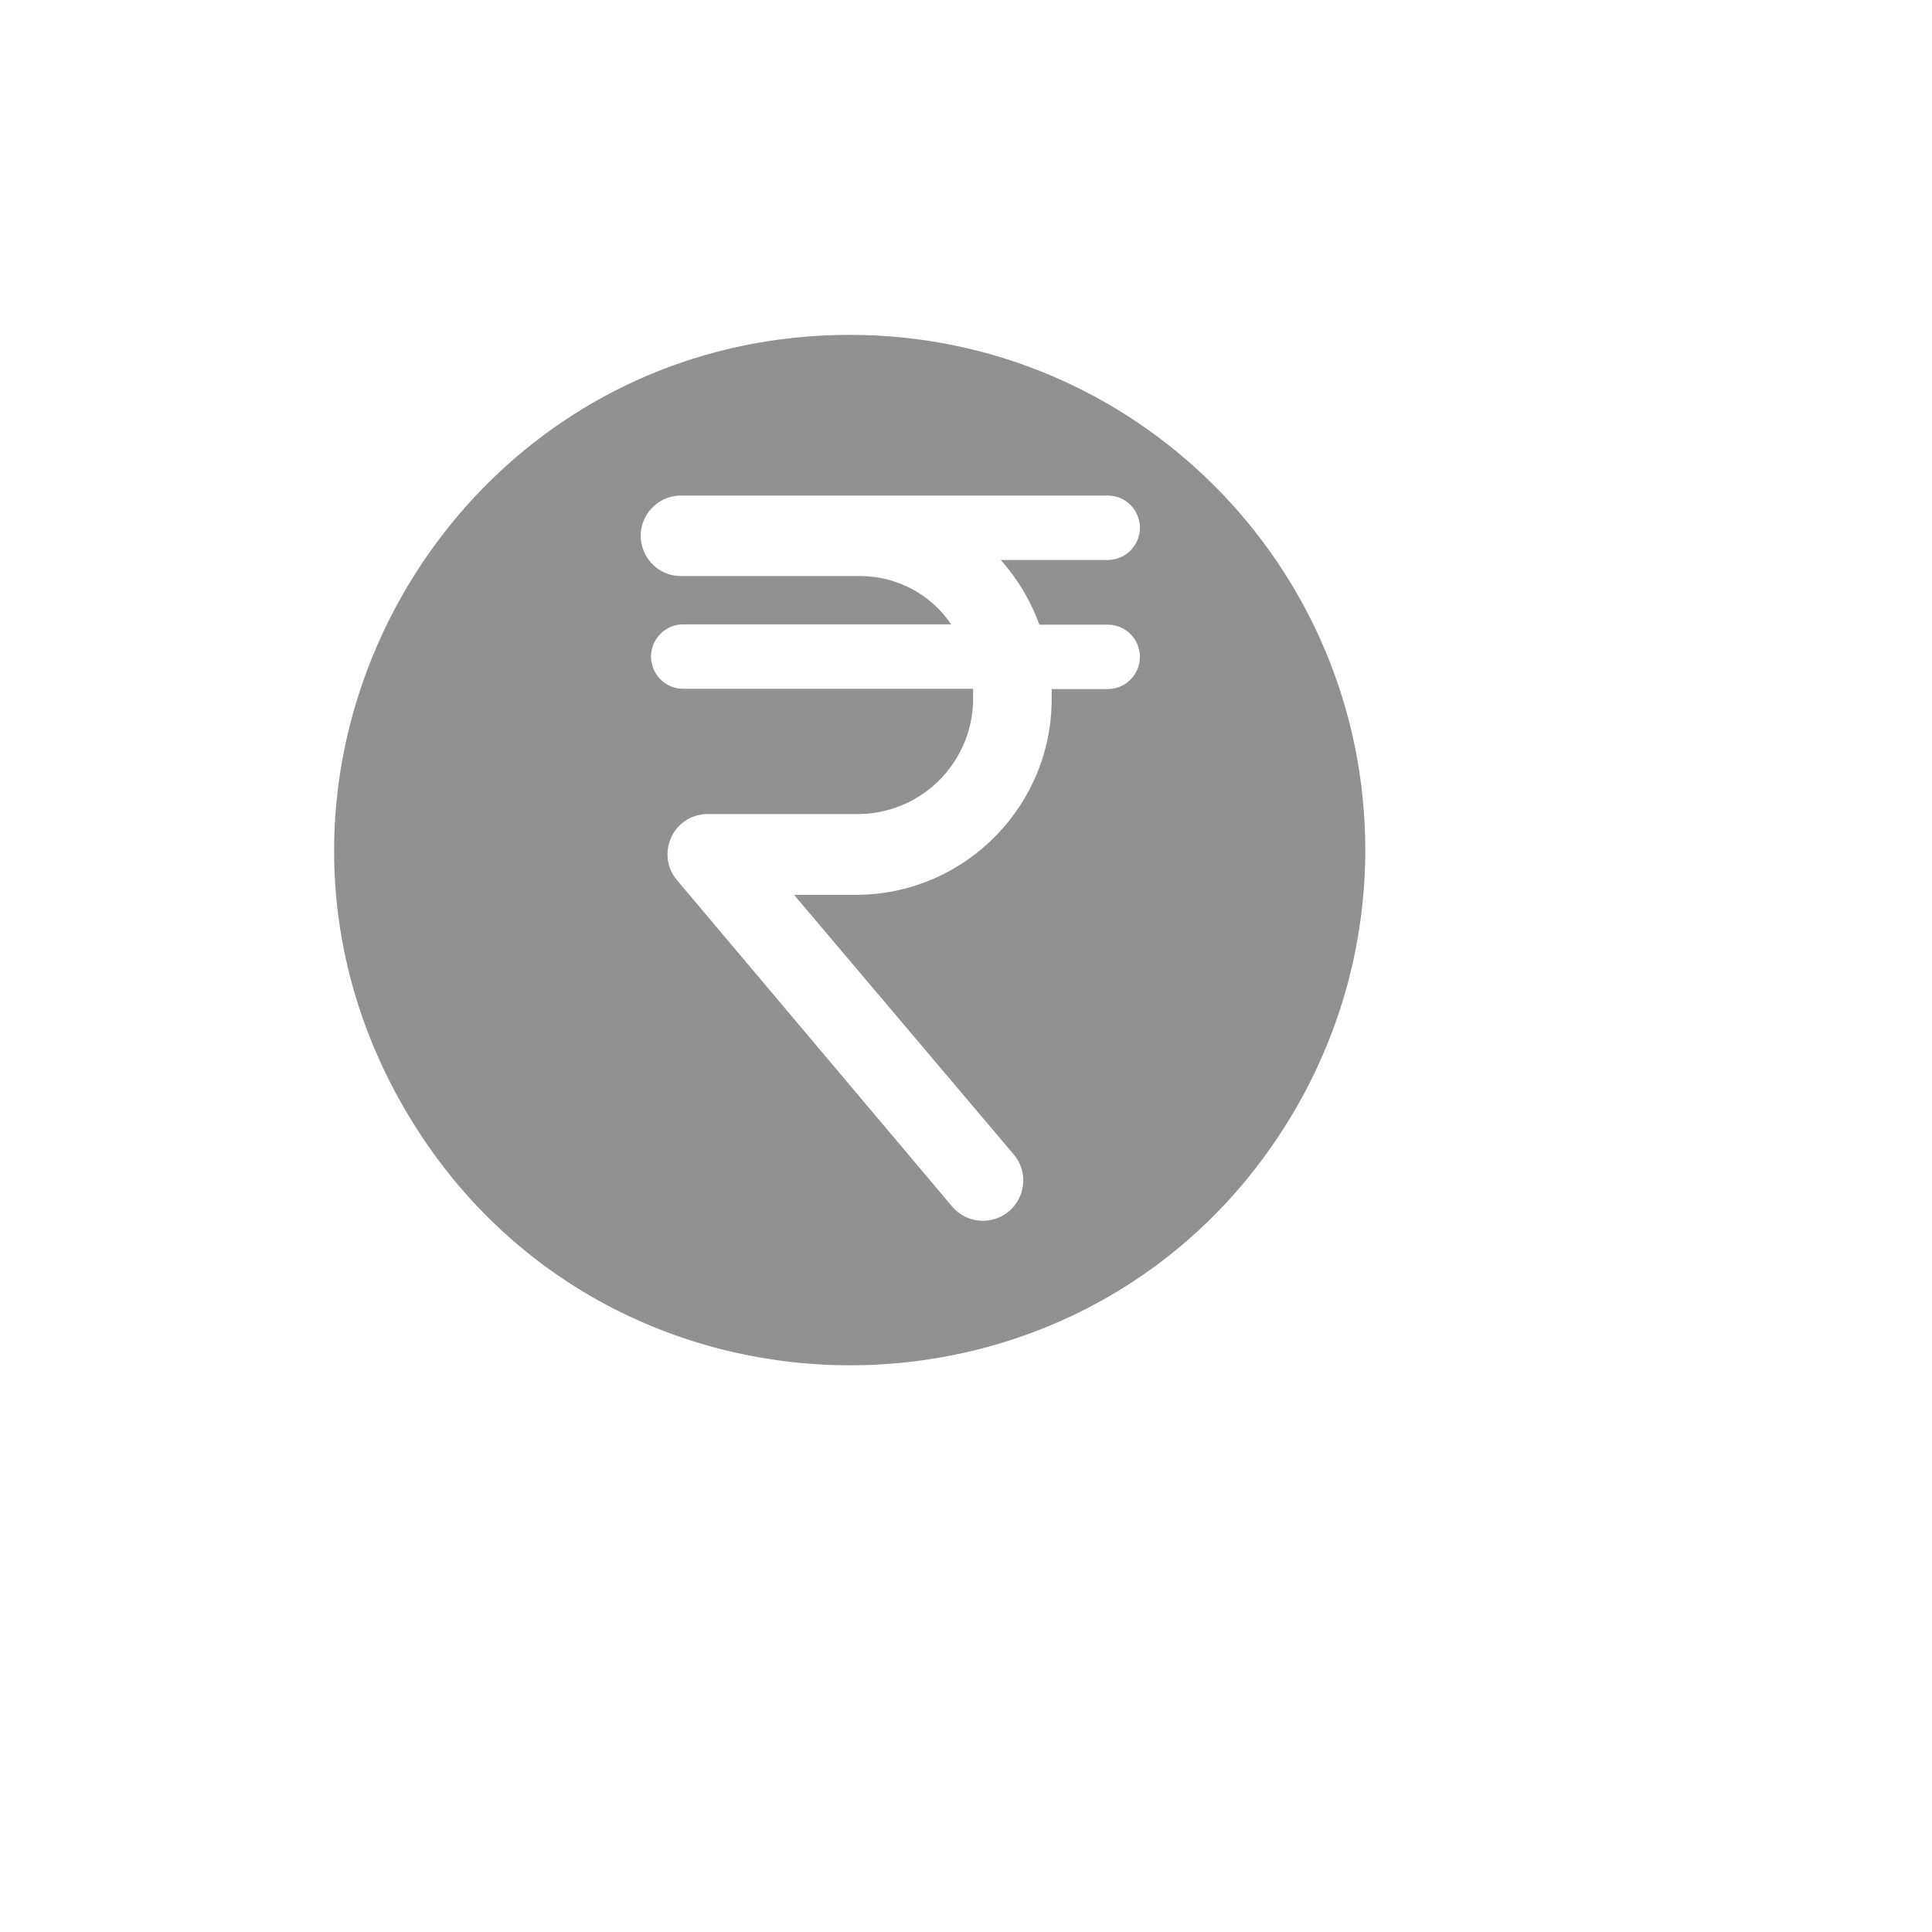 <svg xmlns="http://www.w3.org/2000/svg" version="1.1" xmlns:xlink="http://www.w3.org/1999/xlink" width="100%" height="100%" id="svgWorkerArea" viewBox="-25 -25 625 625" xmlns:idraw="https://idraw.muisca.co" style="background: white;"><defs id="defsdoc"><pattern id="patternBool" x="0" y="0" width="10" height="10" patternUnits="userSpaceOnUse" patternTransform="rotate(35)"><circle cx="5" cy="5" r="4" style="stroke: none;fill: #ff000070;"></circle></pattern></defs><g id="fileImp-74578559" class="cosito"><path id="pathImp-876726411" fill="#91919144" class="grouped" d="M250 83.333C121.7 83.333 41.513 222.222 105.662 333.333 169.812 444.445 330.188 444.445 394.337 333.333 408.966 307.997 416.667 279.256 416.667 250 416.667 157.952 342.048 83.333 250 83.333 250 83.333 250 83.333 250 83.333M311.25 177.083C311.25 177.083 333.333 177.083 333.333 177.083 341.352 177.083 346.364 185.763 342.354 192.708 340.494 195.931 337.055 197.917 333.333 197.917 333.333 197.917 315.208 197.917 315.208 197.917 315.208 198.542 315.208 199.167 315.208 199.896 315.847 235.013 287.828 263.966 252.708 264.479 252.708 264.479 231.875 264.479 231.875 264.479 231.875 264.479 302.917 348.438 302.917 348.438 309.411 356.096 305.181 367.913 295.302 369.709 290.717 370.543 286.035 368.867 283.021 365.312 283.021 365.312 194.062 259.792 194.062 259.792 187.559 252.164 191.753 240.357 201.61 238.539 202.556 238.365 203.518 238.296 204.479 238.333 204.479 238.333 253.542 238.333 253.542 238.333 274.157 237.709 290.376 220.512 289.792 199.896 289.792 199.167 289.792 198.542 289.792 197.812 289.792 197.812 196.042 197.812 196.042 197.812 188.023 197.812 183.012 189.132 187.021 182.188 188.881 178.965 192.32 176.979 196.042 176.979 196.042 176.979 282.708 176.979 282.708 176.979 276.196 167.345 265.378 161.508 253.75 161.354 253.75 161.354 195.312 161.354 195.312 161.354 185.288 161.354 179.024 150.503 184.036 141.823 186.363 137.794 190.66 135.312 195.312 135.312 195.312 135.312 333.333 135.312 333.333 135.312 341.352 135.312 346.364 143.993 342.354 150.938 340.494 154.16 337.055 156.146 333.333 156.146 333.333 156.146 298.75 156.146 298.75 156.146 304.202 162.273 308.444 169.377 311.25 177.083 311.25 177.083 311.25 177.083 311.25 177.083"></path><path id="rectImp-743052681" fill="#91919144" fill-opacity="0" class="grouped" d="M62.5 62.5C62.5 62.5 437.5 62.5 437.5 62.5 437.5 62.5 437.5 437.5 437.5 437.5 437.5 437.5 62.5 437.5 62.5 437.5 62.5 437.5 62.5 62.5 62.5 62.5 62.5 62.5 62.5 62.5 62.5 62.5"></path></g></svg>